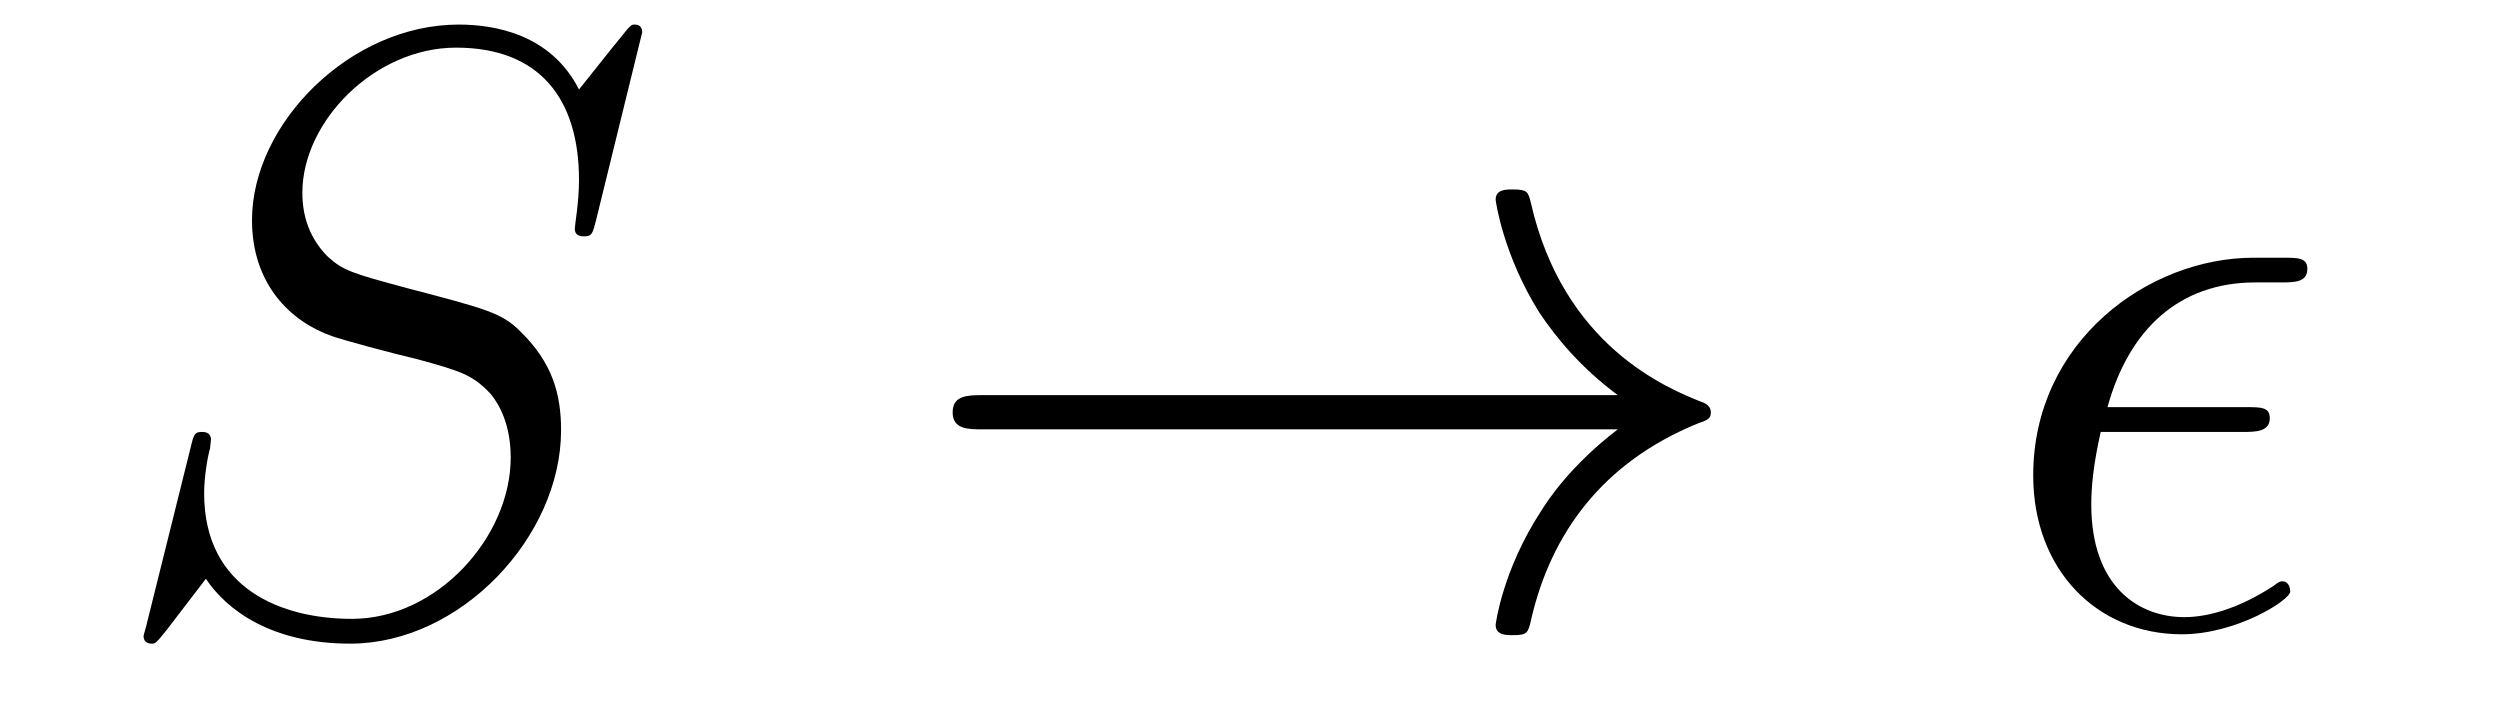 <?xml version='1.0' encoding='UTF-8'?>
<!-- This file was generated by dvisvgm 2.8.1 -->
<svg version='1.1' xmlns='http://www.w3.org/2000/svg' xmlns:xlink='http://www.w3.org/1999/xlink' width='35pt' height='10pt' viewBox='0 -10 35 10'>
<g id='page1'>
<g transform='matrix(1 0 0 -1 -127 653)'>
<path d='M135.991 662.548C135.991 662.656 135.907 662.656 135.883 662.656C135.835 662.656 135.823 662.644 135.68 662.464C135.608 662.381 135.118 661.759 135.106 661.747C134.712 662.524 133.923 662.656 133.421 662.656C131.903 662.656 130.528 661.269 130.528 659.918C130.528 659.022 131.066 658.496 131.652 658.293C131.783 658.245 132.488 658.053 132.847 657.97C133.457 657.802 133.612 657.754 133.863 657.492C133.911 657.432 134.15 657.157 134.15 656.595C134.15 655.483 133.122 654.336 131.927 654.336C130.946 654.336 129.858 654.754 129.858 656.093C129.858 656.32 129.906 656.607 129.942 656.727C129.942 656.762 129.954 656.822 129.954 656.846C129.954 656.894 129.93 656.953 129.834 656.953C129.727 656.953 129.715 656.93 129.667 656.727L129.057 654.276C129.057 654.264 129.01 654.108 129.01 654.097C129.01 653.989 129.105 653.989 129.129 653.989C129.177 653.989 129.189 654.001 129.333 654.18L129.882 654.897C130.169 654.467 130.791 653.989 131.903 653.989C133.445 653.989 134.855 655.483 134.855 656.977C134.855 657.48 134.736 657.922 134.281 658.364C134.03 658.615 133.815 658.675 132.715 658.962C131.914 659.177 131.807 659.213 131.592 659.404C131.388 659.607 131.233 659.894 131.233 660.301C131.233 661.305 132.249 662.333 133.385 662.333C134.556 662.333 135.106 661.616 135.106 660.48C135.106 660.169 135.047 659.847 135.047 659.799C135.047 659.691 135.142 659.691 135.178 659.691C135.286 659.691 135.297 659.727 135.345 659.918L135.991 662.548Z'/>
<path d='M149.649 656.989C148.991 656.487 148.669 655.997 148.573 655.842C148.035 655.017 147.939 654.264 147.939 654.252C147.939 654.108 148.083 654.108 148.179 654.108C148.382 654.108 148.394 654.132 148.441 654.348C148.716 655.519 149.422 656.523 150.773 657.073C150.916 657.121 150.952 657.145 150.952 657.228S150.88 657.348 150.856 657.36C150.33 657.563 148.884 658.161 148.43 660.169C148.394 660.313 148.382 660.348 148.179 660.348C148.083 660.348 147.939 660.348 147.939 660.205C147.939 660.181 148.047 659.428 148.549 658.627C148.788 658.268 149.135 657.85 149.649 657.468H140.767C140.552 657.468 140.337 657.468 140.337 657.228C140.337 656.989 140.552 656.989 140.767 656.989H149.649Z'/>
<path d='M158.394 656.953C158.573 656.953 158.777 656.953 158.777 657.145C158.777 657.3 158.657 657.3 158.442 657.3H156.505C156.804 658.388 157.509 659.046 158.573 659.046H158.92C159.123 659.046 159.303 659.046 159.303 659.237C159.303 659.392 159.171 659.392 158.956 659.392H158.549C157.079 659.392 155.465 658.221 155.465 656.344C155.465 655.017 156.362 654.12 157.545 654.12C158.31 654.12 159.063 654.599 159.063 654.718C159.063 654.79 159.027 654.862 158.956 654.862C158.92 654.862 158.896 654.85 158.836 654.802C158.382 654.503 157.94 654.36 157.581 654.36C156.948 654.36 156.278 654.778 156.278 655.938C156.278 656.165 156.302 656.475 156.41 656.953H158.394Z'/>
</g>
</g>
</svg>